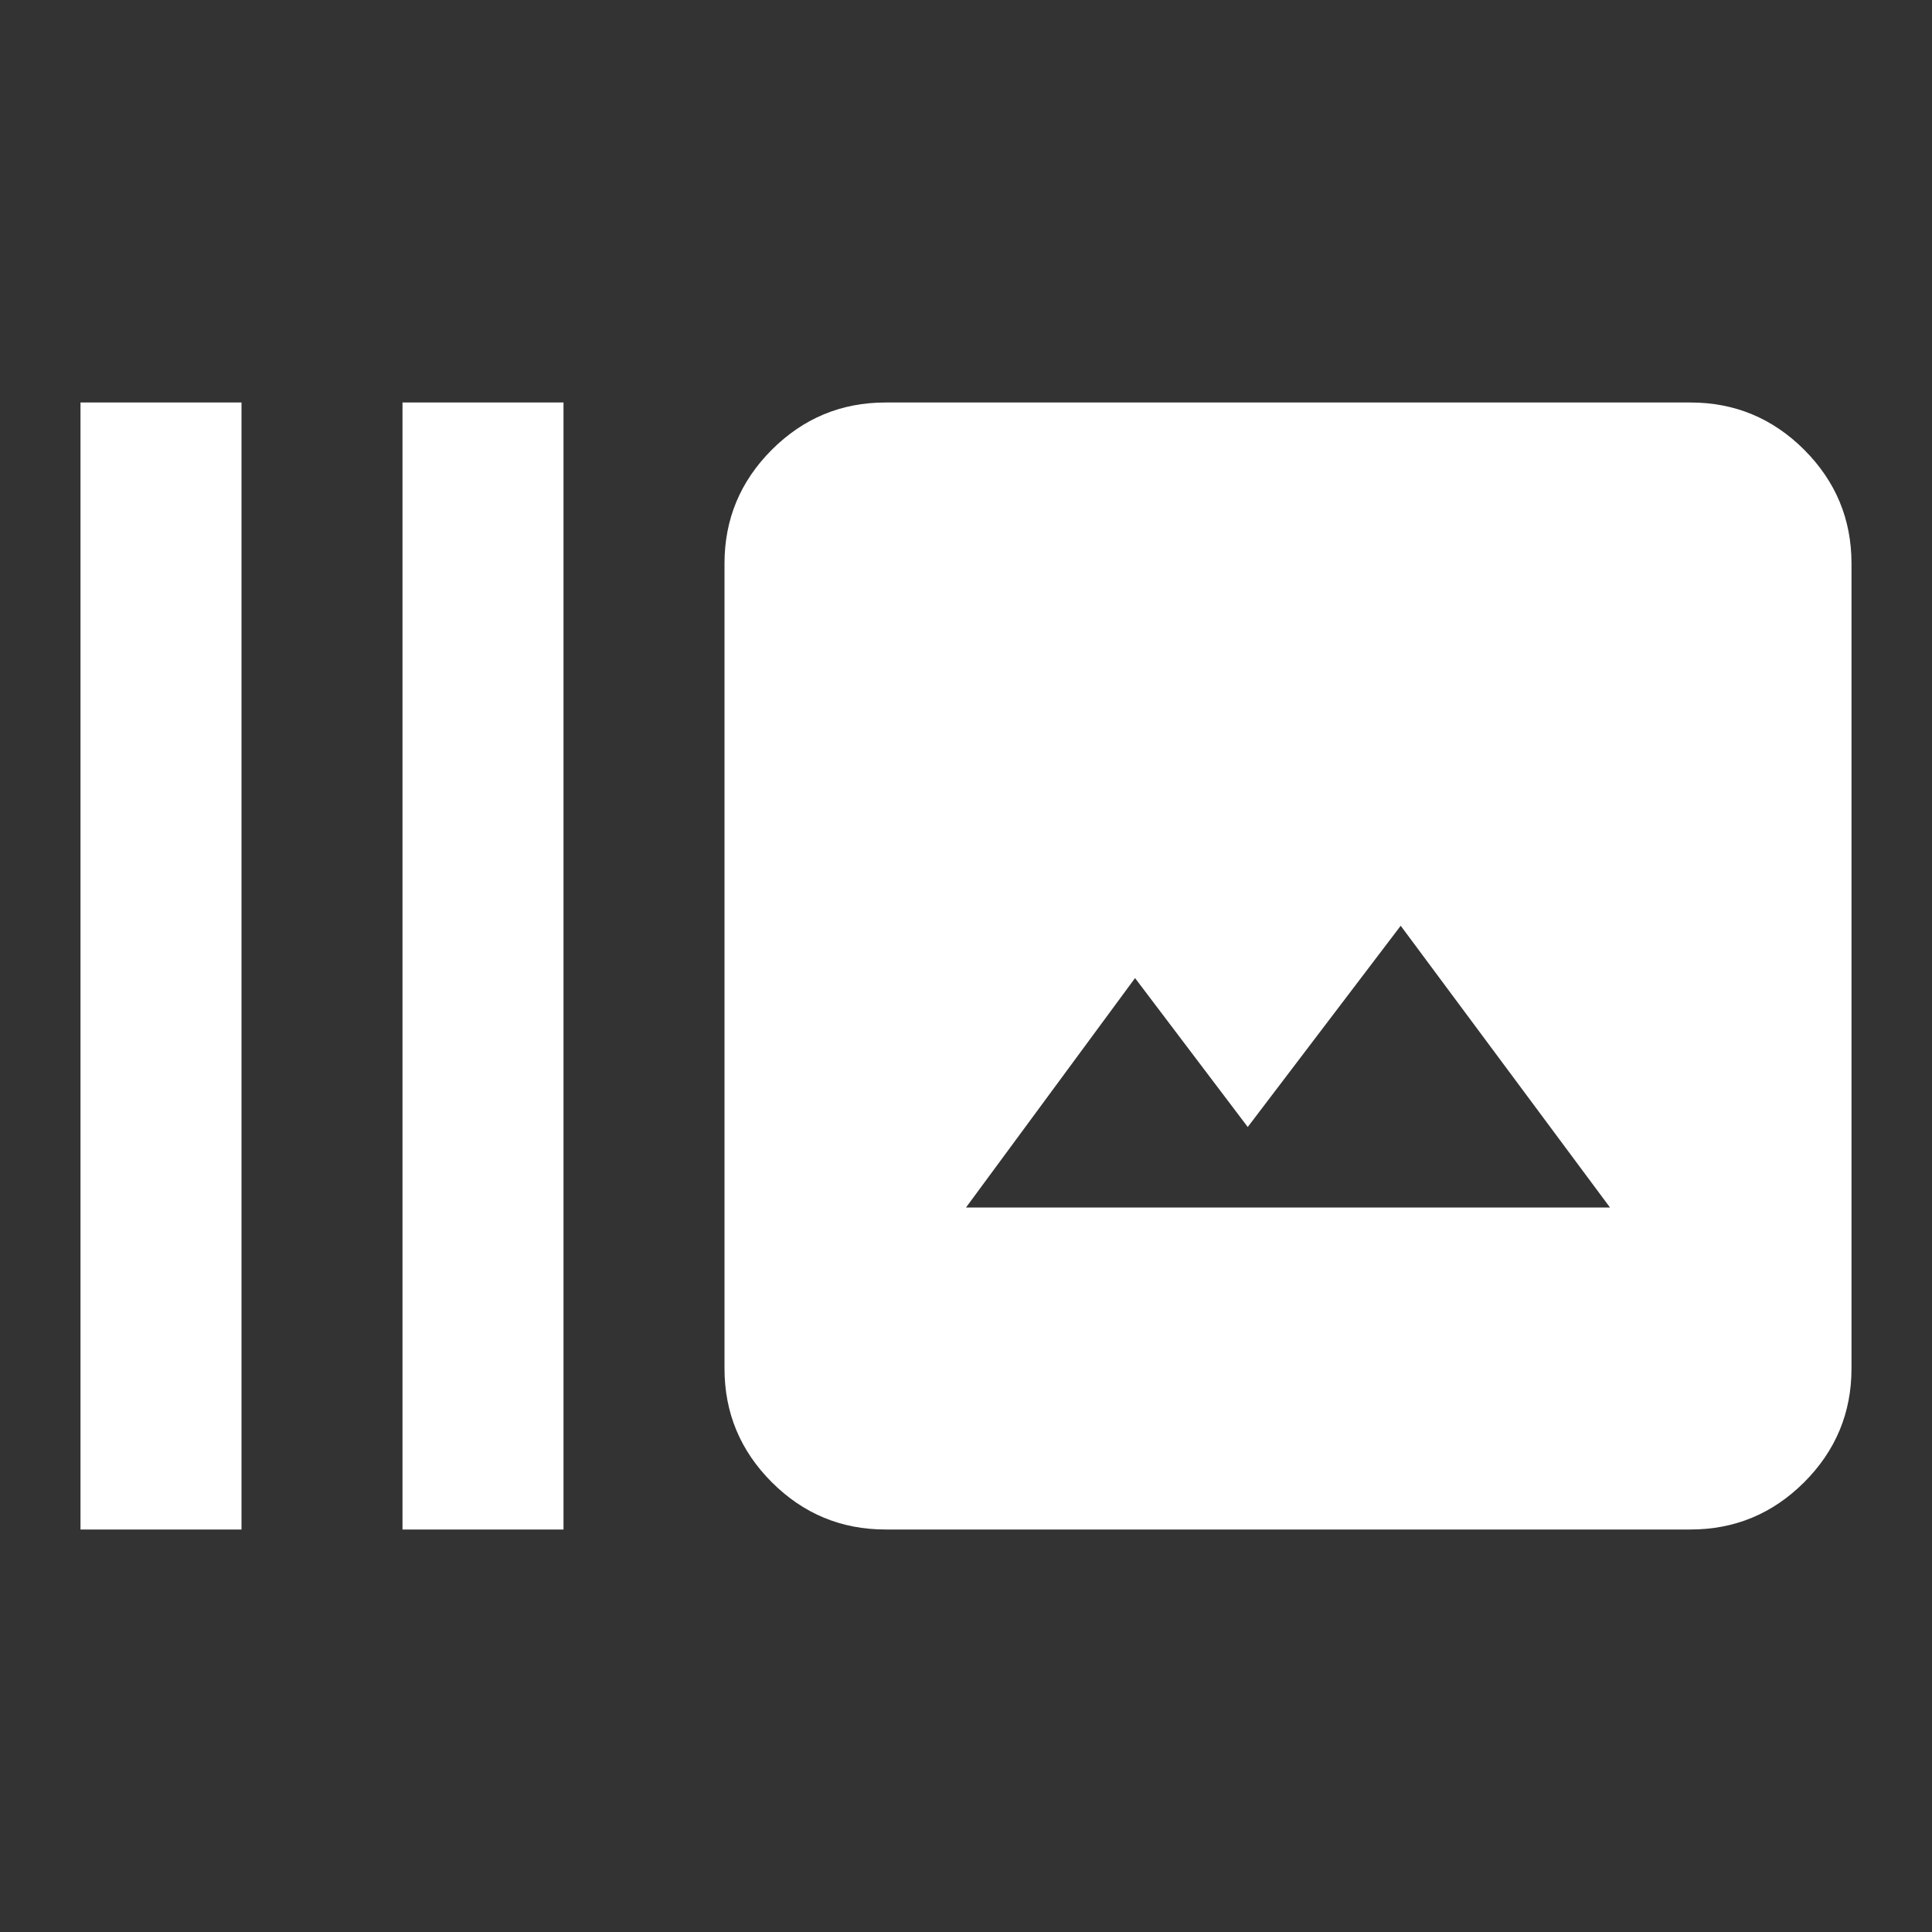 <svg width="36" height="36" viewBox="0 0 36 36" fill="none" xmlns="http://www.w3.org/2000/svg">
<rect x="0" y="0" width="36" height="36" fill="#333333" stroke="none"/>
<mask id="mask0_11947_1854" style="mask-type:alpha" maskUnits="userSpaceOnUse" x="0" y="0" width="36" height="36">
<rect width="36" height="36" fill="#D9D9D9"/>
</mask>
<g mask="url(#mask0_11947_1854)">
<path d="M1.5 28.5V7.5H4.5V28.5H1.5ZM7.5 28.5V7.5H10.5V28.5H7.5ZM16.5 28.5C15.675 28.5 14.969 28.206 14.381 27.619C13.794 27.031 13.5 26.325 13.5 25.5V10.5C13.5 9.675 13.794 8.969 14.381 8.381C14.969 7.794 15.675 7.5 16.5 7.5H31.5C32.325 7.5 33.031 7.794 33.619 8.381C34.206 8.969 34.5 9.675 34.5 10.5V25.5C34.5 26.325 34.206 27.031 33.619 27.619C33.031 28.206 32.325 28.5 31.5 28.5H16.5ZM18 22.5H30L26.1 17.25L23.25 21L21.15 18.225L18 22.5Z" fill="white"/>
</g>
</svg>
